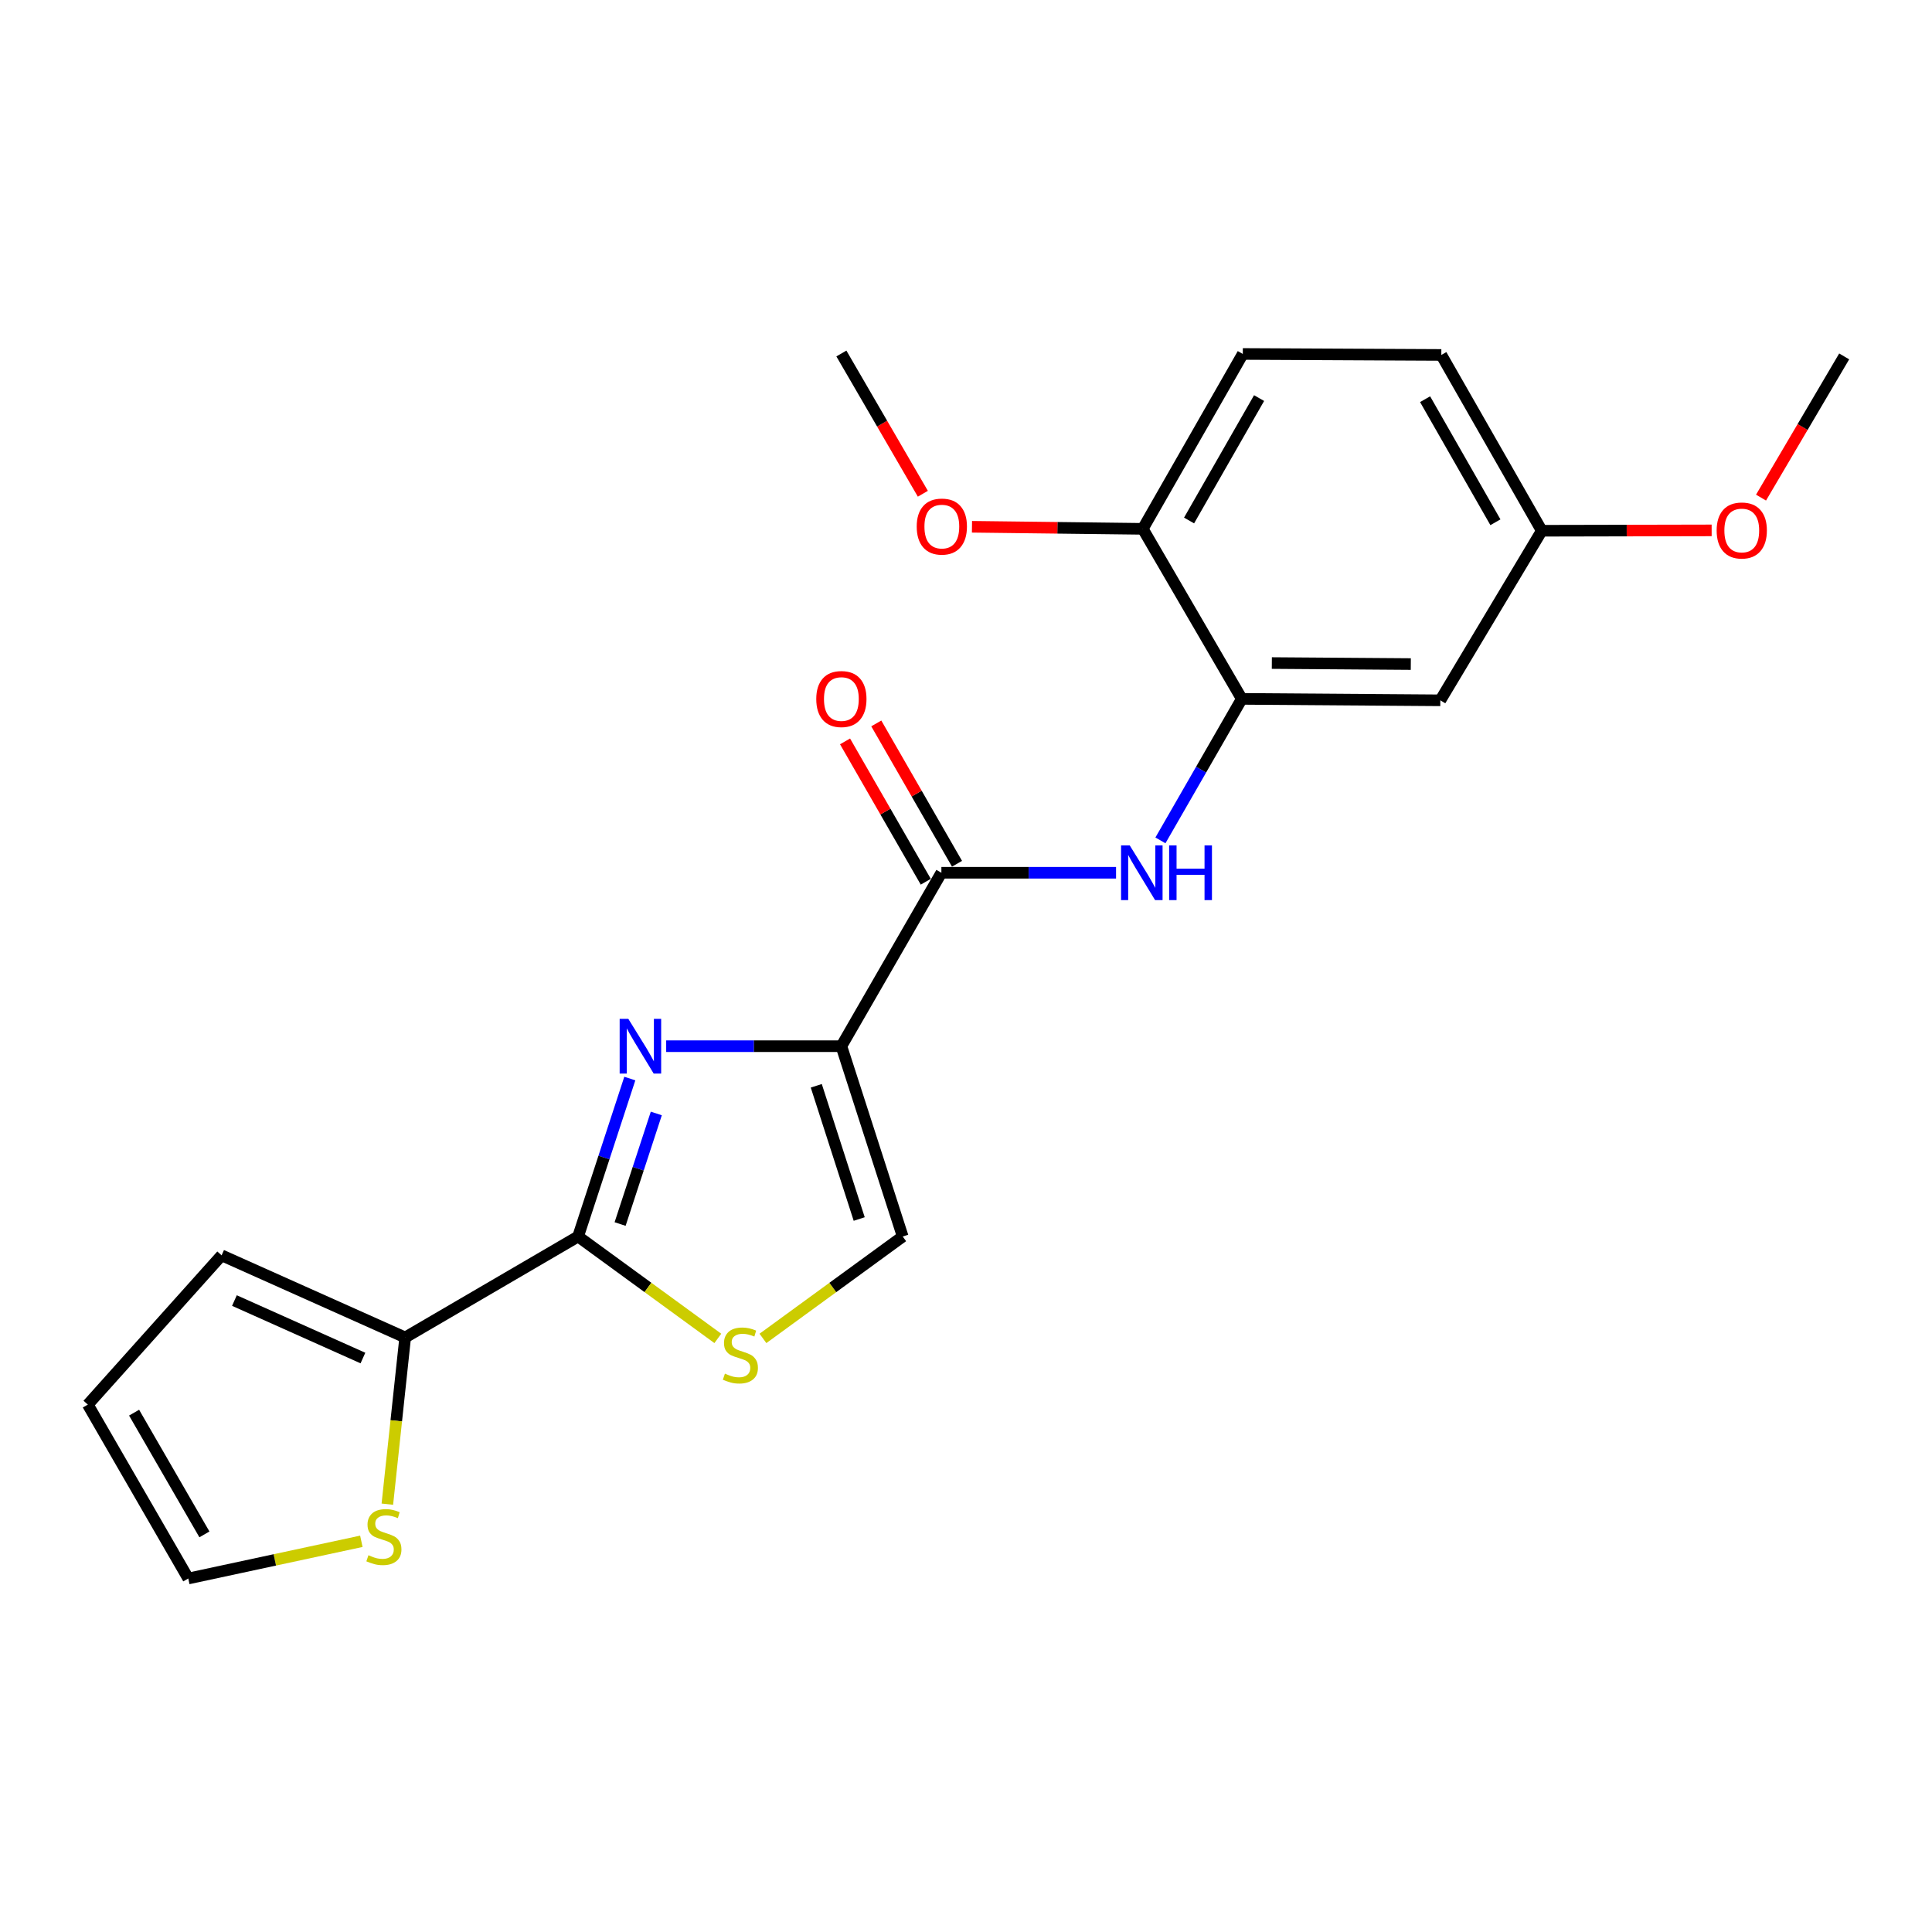 <?xml version='1.0' encoding='iso-8859-1'?>
<svg version='1.1' baseProfile='full'
              xmlns='http://www.w3.org/2000/svg'
                      xmlns:rdkit='http://www.rdkit.org/xml'
                      xmlns:xlink='http://www.w3.org/1999/xlink'
                  xml:space='preserve'
width='1000px' height='1000px' viewBox='0 0 1000 1000'>
<!-- END OF HEADER -->
<rect style='opacity:1.0;fill:#FFFFFF;stroke:none' width='1000' height='1000' x='0' y='0'> </rect>
<path class='bond-0' d='M 435.496,541.507 L 390.155,541.507' style='fill:none;fill-rule:evenodd;stroke:#000000;stroke-width:6px;stroke-linecap:butt;stroke-linejoin:miter;stroke-opacity:1' />
<path class='bond-0' d='M 390.155,541.507 L 344.815,541.507' style='fill:none;fill-rule:evenodd;stroke:#0000FF;stroke-width:6px;stroke-linecap:butt;stroke-linejoin:miter;stroke-opacity:1' />
<path class='bond-2' d='M 435.496,541.507 L 487.263,451.736' style='fill:none;fill-rule:evenodd;stroke:#000000;stroke-width:6px;stroke-linecap:butt;stroke-linejoin:miter;stroke-opacity:1' />
<path class='bond-4' d='M 435.496,541.507 L 467.24,640.015' style='fill:none;fill-rule:evenodd;stroke:#000000;stroke-width:6px;stroke-linecap:butt;stroke-linejoin:miter;stroke-opacity:1' />
<path class='bond-4' d='M 422.502,562.005 L 444.723,630.96' style='fill:none;fill-rule:evenodd;stroke:#000000;stroke-width:6px;stroke-linecap:butt;stroke-linejoin:miter;stroke-opacity:1' />
<path class='bond-1' d='M 325.99,558.258 L 312.606,599.137' style='fill:none;fill-rule:evenodd;stroke:#0000FF;stroke-width:6px;stroke-linecap:butt;stroke-linejoin:miter;stroke-opacity:1' />
<path class='bond-1' d='M 312.606,599.137 L 299.222,640.015' style='fill:none;fill-rule:evenodd;stroke:#000000;stroke-width:6px;stroke-linecap:butt;stroke-linejoin:miter;stroke-opacity:1' />
<path class='bond-1' d='M 339.704,576.326 L 330.335,604.941' style='fill:none;fill-rule:evenodd;stroke:#0000FF;stroke-width:6px;stroke-linecap:butt;stroke-linejoin:miter;stroke-opacity:1' />
<path class='bond-1' d='M 330.335,604.941 L 320.966,633.556' style='fill:none;fill-rule:evenodd;stroke:#000000;stroke-width:6px;stroke-linecap:butt;stroke-linejoin:miter;stroke-opacity:1' />
<path class='bond-6' d='M 299.222,640.015 L 209.721,692.269' style='fill:none;fill-rule:evenodd;stroke:#000000;stroke-width:6px;stroke-linecap:butt;stroke-linejoin:miter;stroke-opacity:1' />
<path class='bond-22' d='M 299.222,640.015 L 335.382,666.386' style='fill:none;fill-rule:evenodd;stroke:#000000;stroke-width:6px;stroke-linecap:butt;stroke-linejoin:miter;stroke-opacity:1' />
<path class='bond-22' d='M 335.382,666.386 L 371.542,692.758' style='fill:none;fill-rule:evenodd;stroke:#CCCC00;stroke-width:6px;stroke-linecap:butt;stroke-linejoin:miter;stroke-opacity:1' />
<path class='bond-5' d='M 487.263,451.736 L 532.467,451.736' style='fill:none;fill-rule:evenodd;stroke:#000000;stroke-width:6px;stroke-linecap:butt;stroke-linejoin:miter;stroke-opacity:1' />
<path class='bond-5' d='M 532.467,451.736 L 577.671,451.736' style='fill:none;fill-rule:evenodd;stroke:#0000FF;stroke-width:6px;stroke-linecap:butt;stroke-linejoin:miter;stroke-opacity:1' />
<path class='bond-11' d='M 495.348,447.085 L 474.456,410.763' style='fill:none;fill-rule:evenodd;stroke:#000000;stroke-width:6px;stroke-linecap:butt;stroke-linejoin:miter;stroke-opacity:1' />
<path class='bond-11' d='M 474.456,410.763 L 453.564,374.442' style='fill:none;fill-rule:evenodd;stroke:#FF0000;stroke-width:6px;stroke-linecap:butt;stroke-linejoin:miter;stroke-opacity:1' />
<path class='bond-11' d='M 479.178,456.386 L 458.285,420.065' style='fill:none;fill-rule:evenodd;stroke:#000000;stroke-width:6px;stroke-linecap:butt;stroke-linejoin:miter;stroke-opacity:1' />
<path class='bond-11' d='M 458.285,420.065 L 437.393,383.743' style='fill:none;fill-rule:evenodd;stroke:#FF0000;stroke-width:6px;stroke-linecap:butt;stroke-linejoin:miter;stroke-opacity:1' />
<path class='bond-3' d='M 394.9,692.759 L 431.07,666.387' style='fill:none;fill-rule:evenodd;stroke:#CCCC00;stroke-width:6px;stroke-linecap:butt;stroke-linejoin:miter;stroke-opacity:1' />
<path class='bond-3' d='M 431.07,666.387 L 467.24,640.015' style='fill:none;fill-rule:evenodd;stroke:#000000;stroke-width:6px;stroke-linecap:butt;stroke-linejoin:miter;stroke-opacity:1' />
<path class='bond-7' d='M 600.638,434.98 L 621.695,398.359' style='fill:none;fill-rule:evenodd;stroke:#0000FF;stroke-width:6px;stroke-linecap:butt;stroke-linejoin:miter;stroke-opacity:1' />
<path class='bond-7' d='M 621.695,398.359 L 642.751,361.737' style='fill:none;fill-rule:evenodd;stroke:#000000;stroke-width:6px;stroke-linecap:butt;stroke-linejoin:miter;stroke-opacity:1' />
<path class='bond-8' d='M 209.721,692.269 L 205.106,735.412' style='fill:none;fill-rule:evenodd;stroke:#000000;stroke-width:6px;stroke-linecap:butt;stroke-linejoin:miter;stroke-opacity:1' />
<path class='bond-8' d='M 205.106,735.412 L 200.491,778.555' style='fill:none;fill-rule:evenodd;stroke:#CCCC00;stroke-width:6px;stroke-linecap:butt;stroke-linejoin:miter;stroke-opacity:1' />
<path class='bond-12' d='M 209.721,692.269 L 114.705,649.757' style='fill:none;fill-rule:evenodd;stroke:#000000;stroke-width:6px;stroke-linecap:butt;stroke-linejoin:miter;stroke-opacity:1' />
<path class='bond-12' d='M 187.85,702.92 L 121.339,673.162' style='fill:none;fill-rule:evenodd;stroke:#000000;stroke-width:6px;stroke-linecap:butt;stroke-linejoin:miter;stroke-opacity:1' />
<path class='bond-9' d='M 642.751,361.737 L 745.508,362.483' style='fill:none;fill-rule:evenodd;stroke:#000000;stroke-width:6px;stroke-linecap:butt;stroke-linejoin:miter;stroke-opacity:1' />
<path class='bond-9' d='M 658.3,343.194 L 730.23,343.717' style='fill:none;fill-rule:evenodd;stroke:#000000;stroke-width:6px;stroke-linecap:butt;stroke-linejoin:miter;stroke-opacity:1' />
<path class='bond-10' d='M 642.751,361.737 L 591.502,273.727' style='fill:none;fill-rule:evenodd;stroke:#000000;stroke-width:6px;stroke-linecap:butt;stroke-linejoin:miter;stroke-opacity:1' />
<path class='bond-13' d='M 187.035,797.773 L 142.242,807.4' style='fill:none;fill-rule:evenodd;stroke:#CCCC00;stroke-width:6px;stroke-linecap:butt;stroke-linejoin:miter;stroke-opacity:1' />
<path class='bond-13' d='M 142.242,807.4 L 97.45,817.028' style='fill:none;fill-rule:evenodd;stroke:#000000;stroke-width:6px;stroke-linecap:butt;stroke-linejoin:miter;stroke-opacity:1' />
<path class='bond-16' d='M 745.508,362.483 L 798.021,274.712' style='fill:none;fill-rule:evenodd;stroke:#000000;stroke-width:6px;stroke-linecap:butt;stroke-linejoin:miter;stroke-opacity:1' />
<path class='bond-15' d='M 591.502,273.727 L 643.269,183.21' style='fill:none;fill-rule:evenodd;stroke:#000000;stroke-width:6px;stroke-linecap:butt;stroke-linejoin:miter;stroke-opacity:1' />
<path class='bond-15' d='M 615.461,269.411 L 651.698,206.049' style='fill:none;fill-rule:evenodd;stroke:#000000;stroke-width:6px;stroke-linecap:butt;stroke-linejoin:miter;stroke-opacity:1' />
<path class='bond-18' d='M 591.502,273.727 L 547.297,273.194' style='fill:none;fill-rule:evenodd;stroke:#000000;stroke-width:6px;stroke-linecap:butt;stroke-linejoin:miter;stroke-opacity:1' />
<path class='bond-18' d='M 547.297,273.194 L 503.091,272.661' style='fill:none;fill-rule:evenodd;stroke:#FF0000;stroke-width:6px;stroke-linecap:butt;stroke-linejoin:miter;stroke-opacity:1' />
<path class='bond-14' d='M 114.705,649.757 L 45.455,727.019' style='fill:none;fill-rule:evenodd;stroke:#000000;stroke-width:6px;stroke-linecap:butt;stroke-linejoin:miter;stroke-opacity:1' />
<path class='bond-23' d='M 97.45,817.028 L 45.455,727.019' style='fill:none;fill-rule:evenodd;stroke:#000000;stroke-width:6px;stroke-linecap:butt;stroke-linejoin:miter;stroke-opacity:1' />
<path class='bond-23' d='M 105.804,794.196 L 69.407,731.189' style='fill:none;fill-rule:evenodd;stroke:#000000;stroke-width:6px;stroke-linecap:butt;stroke-linejoin:miter;stroke-opacity:1' />
<path class='bond-17' d='M 643.269,183.21 L 746.026,183.718' style='fill:none;fill-rule:evenodd;stroke:#000000;stroke-width:6px;stroke-linecap:butt;stroke-linejoin:miter;stroke-opacity:1' />
<path class='bond-19' d='M 798.021,274.712 L 841.984,274.62' style='fill:none;fill-rule:evenodd;stroke:#000000;stroke-width:6px;stroke-linecap:butt;stroke-linejoin:miter;stroke-opacity:1' />
<path class='bond-19' d='M 841.984,274.62 L 885.947,274.527' style='fill:none;fill-rule:evenodd;stroke:#FF0000;stroke-width:6px;stroke-linecap:butt;stroke-linejoin:miter;stroke-opacity:1' />
<path class='bond-24' d='M 798.021,274.712 L 746.026,183.718' style='fill:none;fill-rule:evenodd;stroke:#000000;stroke-width:6px;stroke-linecap:butt;stroke-linejoin:miter;stroke-opacity:1' />
<path class='bond-24' d='M 774.025,270.318 L 737.628,206.622' style='fill:none;fill-rule:evenodd;stroke:#000000;stroke-width:6px;stroke-linecap:butt;stroke-linejoin:miter;stroke-opacity:1' />
<path class='bond-20' d='M 477.669,255.566 L 456.582,219.269' style='fill:none;fill-rule:evenodd;stroke:#FF0000;stroke-width:6px;stroke-linecap:butt;stroke-linejoin:miter;stroke-opacity:1' />
<path class='bond-20' d='M 456.582,219.269 L 435.496,182.972' style='fill:none;fill-rule:evenodd;stroke:#000000;stroke-width:6px;stroke-linecap:butt;stroke-linejoin:miter;stroke-opacity:1' />
<path class='bond-21' d='M 911.505,257.563 L 933.025,221.019' style='fill:none;fill-rule:evenodd;stroke:#FF0000;stroke-width:6px;stroke-linecap:butt;stroke-linejoin:miter;stroke-opacity:1' />
<path class='bond-21' d='M 933.025,221.019 L 954.545,184.474' style='fill:none;fill-rule:evenodd;stroke:#000000;stroke-width:6px;stroke-linecap:butt;stroke-linejoin:miter;stroke-opacity:1' />
<path  class='atom-1' d='M 325.214 527.347
L 334.494 542.347
Q 335.414 543.827, 336.894 546.507
Q 338.374 549.187, 338.454 549.347
L 338.454 527.347
L 342.214 527.347
L 342.214 555.667
L 338.334 555.667
L 328.374 539.267
Q 327.214 537.347, 325.974 535.147
Q 324.774 532.947, 324.414 532.267
L 324.414 555.667
L 320.734 555.667
L 320.734 527.347
L 325.214 527.347
' fill='#0000FF'/>
<path  class='atom-4' d='M 375.221 710.995
Q 375.541 711.115, 376.861 711.675
Q 378.181 712.235, 379.621 712.595
Q 381.101 712.915, 382.541 712.915
Q 385.221 712.915, 386.781 711.635
Q 388.341 710.315, 388.341 708.035
Q 388.341 706.475, 387.541 705.515
Q 386.781 704.555, 385.581 704.035
Q 384.381 703.515, 382.381 702.915
Q 379.861 702.155, 378.341 701.435
Q 376.861 700.715, 375.781 699.195
Q 374.741 697.675, 374.741 695.115
Q 374.741 691.555, 377.141 689.355
Q 379.581 687.155, 384.381 687.155
Q 387.661 687.155, 391.381 688.715
L 390.461 691.795
Q 387.061 690.395, 384.501 690.395
Q 381.741 690.395, 380.221 691.555
Q 378.701 692.675, 378.741 694.635
Q 378.741 696.155, 379.501 697.075
Q 380.301 697.995, 381.421 698.515
Q 382.581 699.035, 384.501 699.635
Q 387.061 700.435, 388.581 701.235
Q 390.101 702.035, 391.181 703.675
Q 392.301 705.275, 392.301 708.035
Q 392.301 711.955, 389.661 714.075
Q 387.061 716.155, 382.701 716.155
Q 380.181 716.155, 378.261 715.595
Q 376.381 715.075, 374.141 714.155
L 375.221 710.995
' fill='#CCCC00'/>
<path  class='atom-6' d='M 584.744 437.576
L 594.024 452.576
Q 594.944 454.056, 596.424 456.736
Q 597.904 459.416, 597.984 459.576
L 597.984 437.576
L 601.744 437.576
L 601.744 465.896
L 597.864 465.896
L 587.904 449.496
Q 586.744 447.576, 585.504 445.376
Q 584.304 443.176, 583.944 442.496
L 583.944 465.896
L 580.264 465.896
L 580.264 437.576
L 584.744 437.576
' fill='#0000FF'/>
<path  class='atom-6' d='M 605.144 437.576
L 608.984 437.576
L 608.984 449.616
L 623.464 449.616
L 623.464 437.576
L 627.304 437.576
L 627.304 465.896
L 623.464 465.896
L 623.464 452.816
L 608.984 452.816
L 608.984 465.896
L 605.144 465.896
L 605.144 437.576
' fill='#0000FF'/>
<path  class='atom-9' d='M 190.704 804.984
Q 191.024 805.104, 192.344 805.664
Q 193.664 806.224, 195.104 806.584
Q 196.584 806.904, 198.024 806.904
Q 200.704 806.904, 202.264 805.624
Q 203.824 804.304, 203.824 802.024
Q 203.824 800.464, 203.024 799.504
Q 202.264 798.544, 201.064 798.024
Q 199.864 797.504, 197.864 796.904
Q 195.344 796.144, 193.824 795.424
Q 192.344 794.704, 191.264 793.184
Q 190.224 791.664, 190.224 789.104
Q 190.224 785.544, 192.624 783.344
Q 195.064 781.144, 199.864 781.144
Q 203.144 781.144, 206.864 782.704
L 205.944 785.784
Q 202.544 784.384, 199.984 784.384
Q 197.224 784.384, 195.704 785.544
Q 194.184 786.664, 194.224 788.624
Q 194.224 790.144, 194.984 791.064
Q 195.784 791.984, 196.904 792.504
Q 198.064 793.024, 199.984 793.624
Q 202.544 794.424, 204.064 795.224
Q 205.584 796.024, 206.664 797.664
Q 207.784 799.264, 207.784 802.024
Q 207.784 805.944, 205.144 808.064
Q 202.544 810.144, 198.184 810.144
Q 195.664 810.144, 193.744 809.584
Q 191.864 809.064, 189.624 808.144
L 190.704 804.984
' fill='#CCCC00'/>
<path  class='atom-12' d='M 422.496 361.817
Q 422.496 355.017, 425.856 351.217
Q 429.216 347.417, 435.496 347.417
Q 441.776 347.417, 445.136 351.217
Q 448.496 355.017, 448.496 361.817
Q 448.496 368.697, 445.096 372.617
Q 441.696 376.497, 435.496 376.497
Q 429.256 376.497, 425.856 372.617
Q 422.496 368.737, 422.496 361.817
M 435.496 373.297
Q 439.816 373.297, 442.136 370.417
Q 444.496 367.497, 444.496 361.817
Q 444.496 356.257, 442.136 353.457
Q 439.816 350.617, 435.496 350.617
Q 431.176 350.617, 428.816 353.417
Q 426.496 356.217, 426.496 361.817
Q 426.496 367.537, 428.816 370.417
Q 431.176 373.297, 435.496 373.297
' fill='#FF0000'/>
<path  class='atom-19' d='M 474.491 272.553
Q 474.491 265.753, 477.851 261.953
Q 481.211 258.153, 487.491 258.153
Q 493.771 258.153, 497.131 261.953
Q 500.491 265.753, 500.491 272.553
Q 500.491 279.433, 497.091 283.353
Q 493.691 287.233, 487.491 287.233
Q 481.251 287.233, 477.851 283.353
Q 474.491 279.473, 474.491 272.553
M 487.491 284.033
Q 491.811 284.033, 494.131 281.153
Q 496.491 278.233, 496.491 272.553
Q 496.491 266.993, 494.131 264.193
Q 491.811 261.353, 487.491 261.353
Q 483.171 261.353, 480.811 264.153
Q 478.491 266.953, 478.491 272.553
Q 478.491 278.273, 480.811 281.153
Q 483.171 284.033, 487.491 284.033
' fill='#FF0000'/>
<path  class='atom-20' d='M 888.535 274.574
Q 888.535 267.774, 891.895 263.974
Q 895.255 260.174, 901.535 260.174
Q 907.815 260.174, 911.175 263.974
Q 914.535 267.774, 914.535 274.574
Q 914.535 281.454, 911.135 285.374
Q 907.735 289.254, 901.535 289.254
Q 895.295 289.254, 891.895 285.374
Q 888.535 281.494, 888.535 274.574
M 901.535 286.054
Q 905.855 286.054, 908.175 283.174
Q 910.535 280.254, 910.535 274.574
Q 910.535 269.014, 908.175 266.214
Q 905.855 263.374, 901.535 263.374
Q 897.215 263.374, 894.855 266.174
Q 892.535 268.974, 892.535 274.574
Q 892.535 280.294, 894.855 283.174
Q 897.215 286.054, 901.535 286.054
' fill='#FF0000'/>
</svg>

